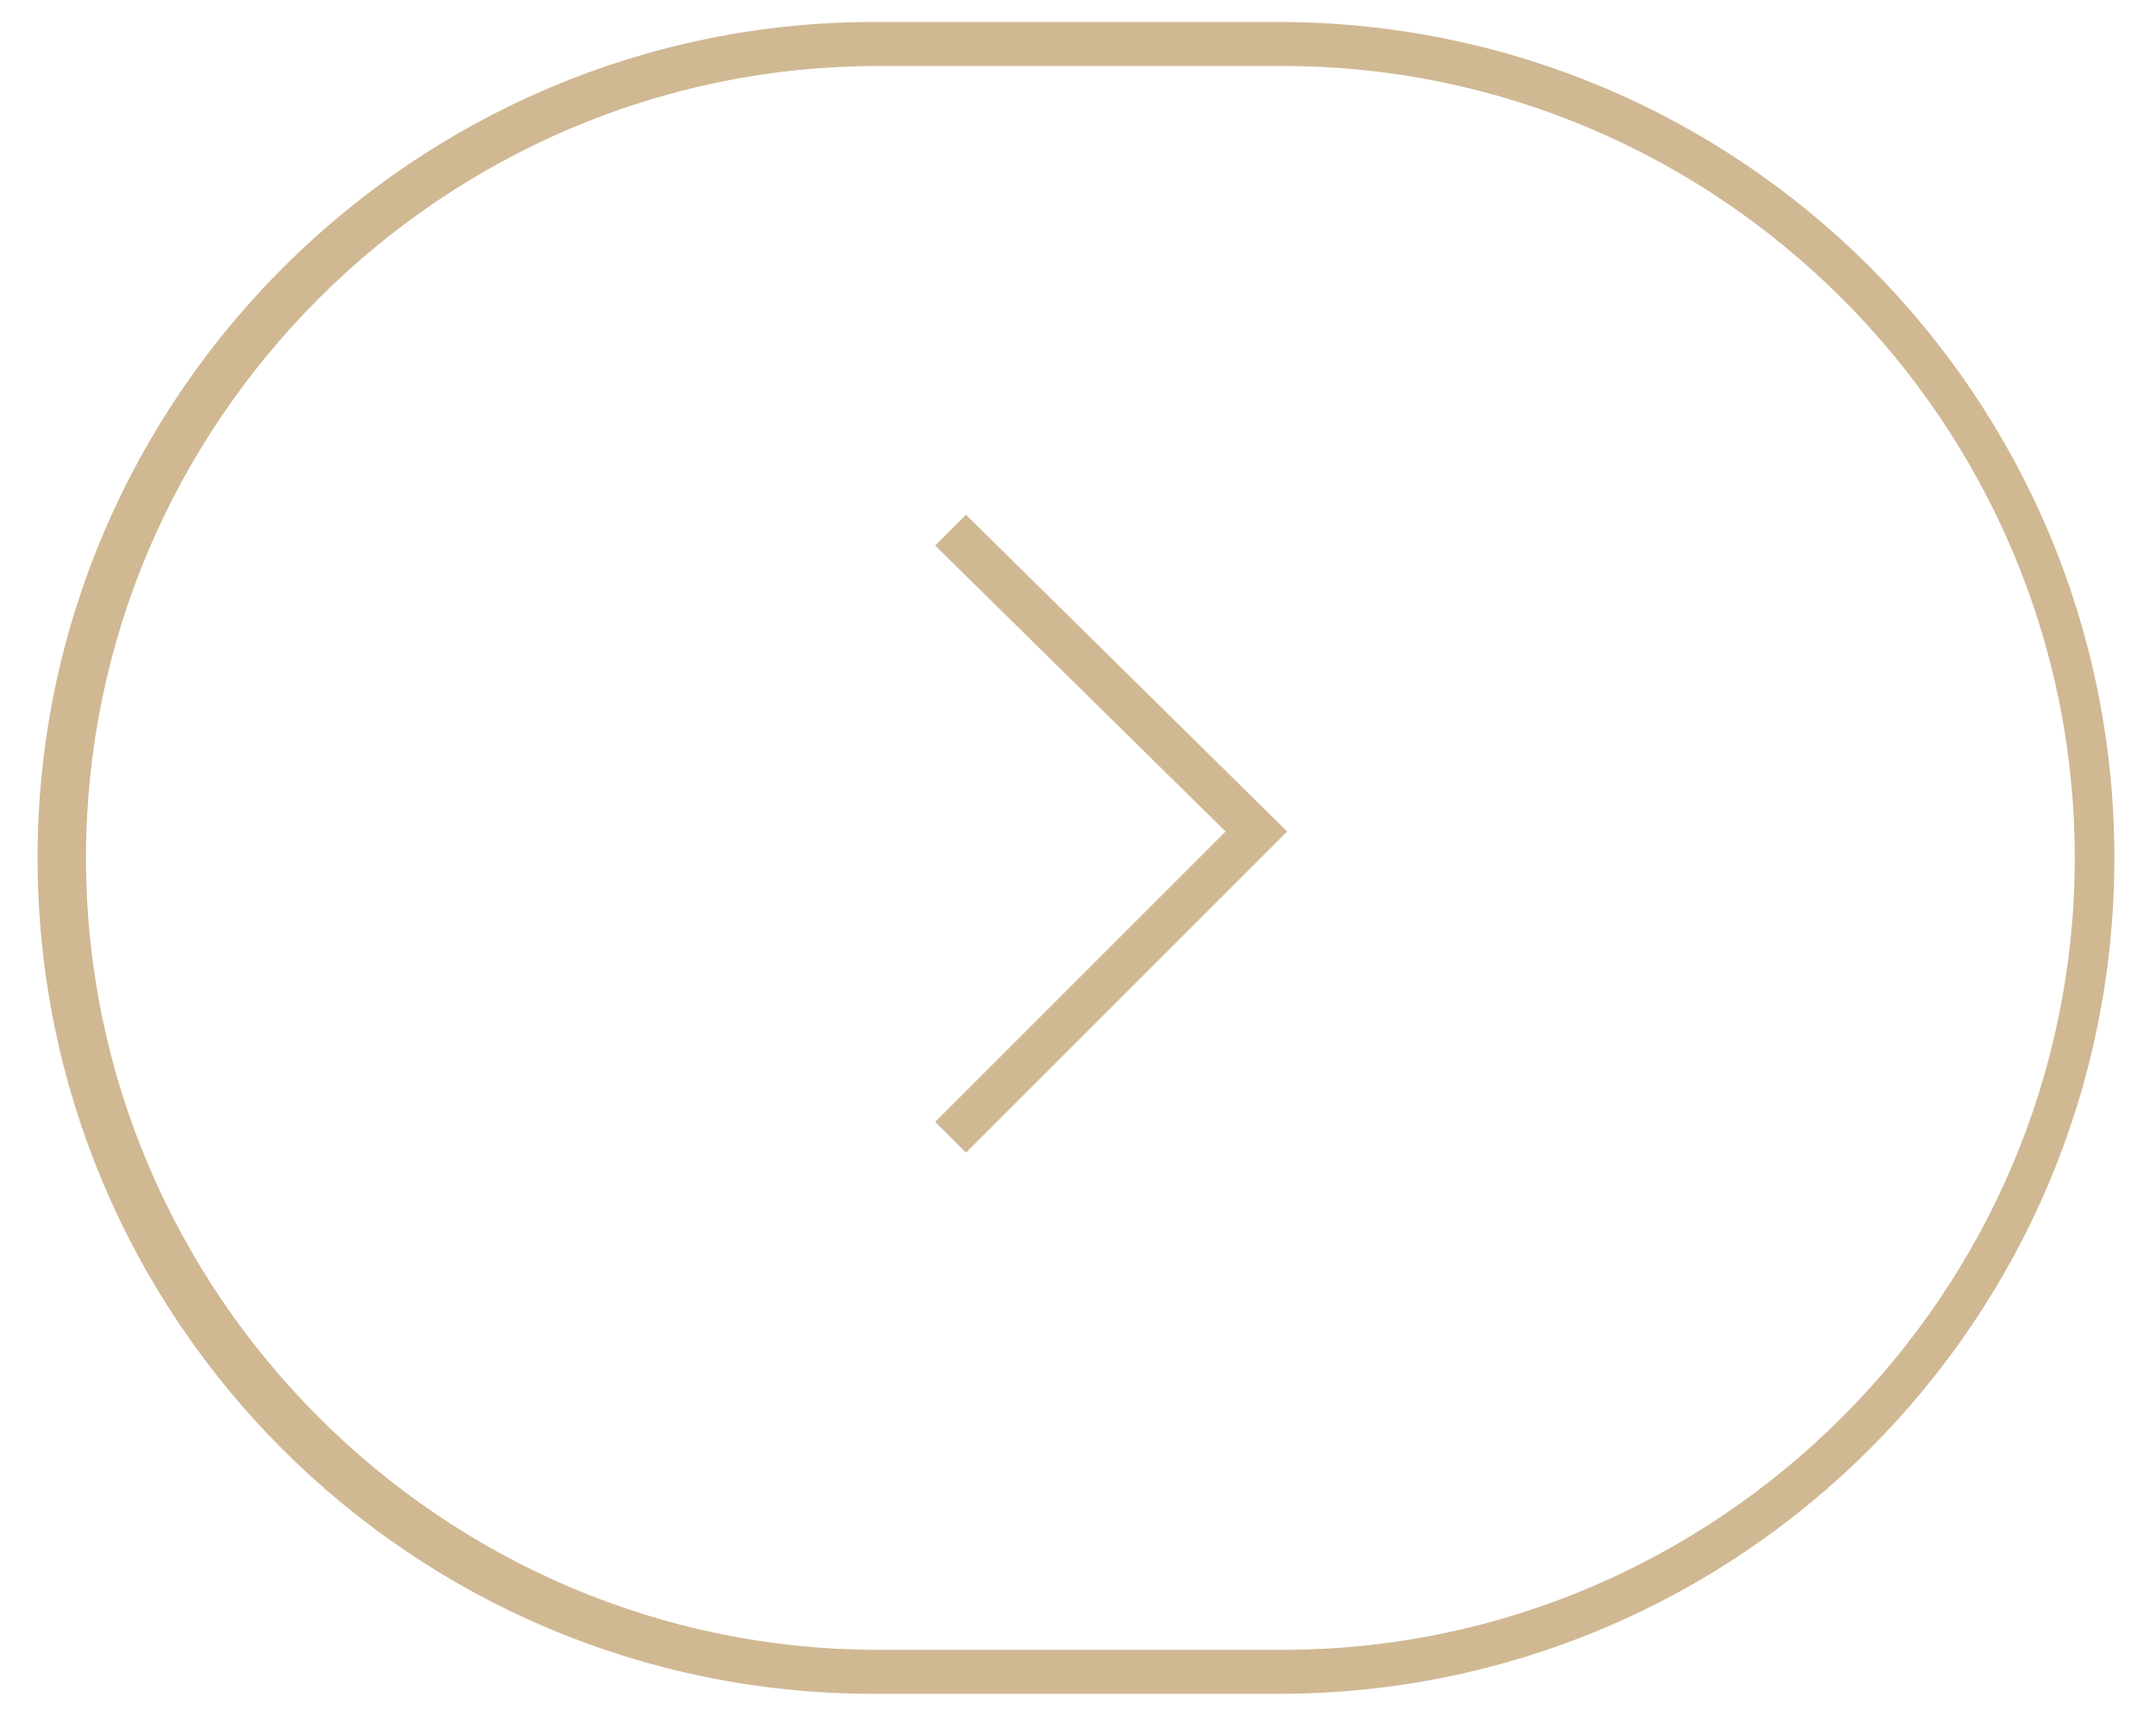 <?xml version="1.0" encoding="utf-8"?>
<!-- Generator: Adobe Illustrator 27.0.1, SVG Export Plug-In . SVG Version: 6.00 Build 0)  -->
<svg version="1.1" id="Layer_1" xmlns="http://www.w3.org/2000/svg" xmlns:xlink="http://www.w3.org/1999/xlink" x="0px" y="0px"
	 viewBox="0 0 49 39" style="enable-background:new 0 0 49 39;" xml:space="preserve">
<style type="text/css">
	.st0{fill-rule:evenodd;clip-rule:evenodd;fill:none;}
	.st1{fill:#D0B893;}
</style>
<g id="Homepage">
	<g id="ZIMMERN-Homepage-02" transform="translate(-323, -5098)">
		<g id="Group-13" transform="translate(-457, 4869)">
			<g id="Group-15" transform="translate(804.227, 248.5) scale(-1, 1) translate(-804.227, -248.5)translate(780, 229)">
				<g id="Rectangle">
					<path class="st0" d="M28.6,38h-9.2C9.1,38,0.8,29.7,0.8,19.5l0,0C0.8,9.3,9.1,1,19.3,1h9.2c10.2,0,18.5,8.3,18.5,18.5l0,0
						C47.1,29.7,38.8,38,28.6,38z"/>
					<path class="st1" d="M28.6,0.5h-9.2c-10.5,0-19,8.5-19,19c0,10.5,8.5,19,19,19h9.2c10.5,0,19-8.5,19-19C47.6,9,39,0.5,28.6,0.5
						z M19.3,37.5c-9.9,0-18-8.1-18-18s8.1-18,18-18h9.2c9.9,0,18,8.1,18,18s-8.1,18-18,18H19.3z"/>
				</g>
				<g id="Path-11">
					<polygon class="st1" points="26.5,11.7 19.2,18.9 26.5,26.2 27.2,25.5 20.6,18.9 27.2,12.4 					"/>
				</g>
			</g>
		</g>
	</g>
</g>
</svg>

